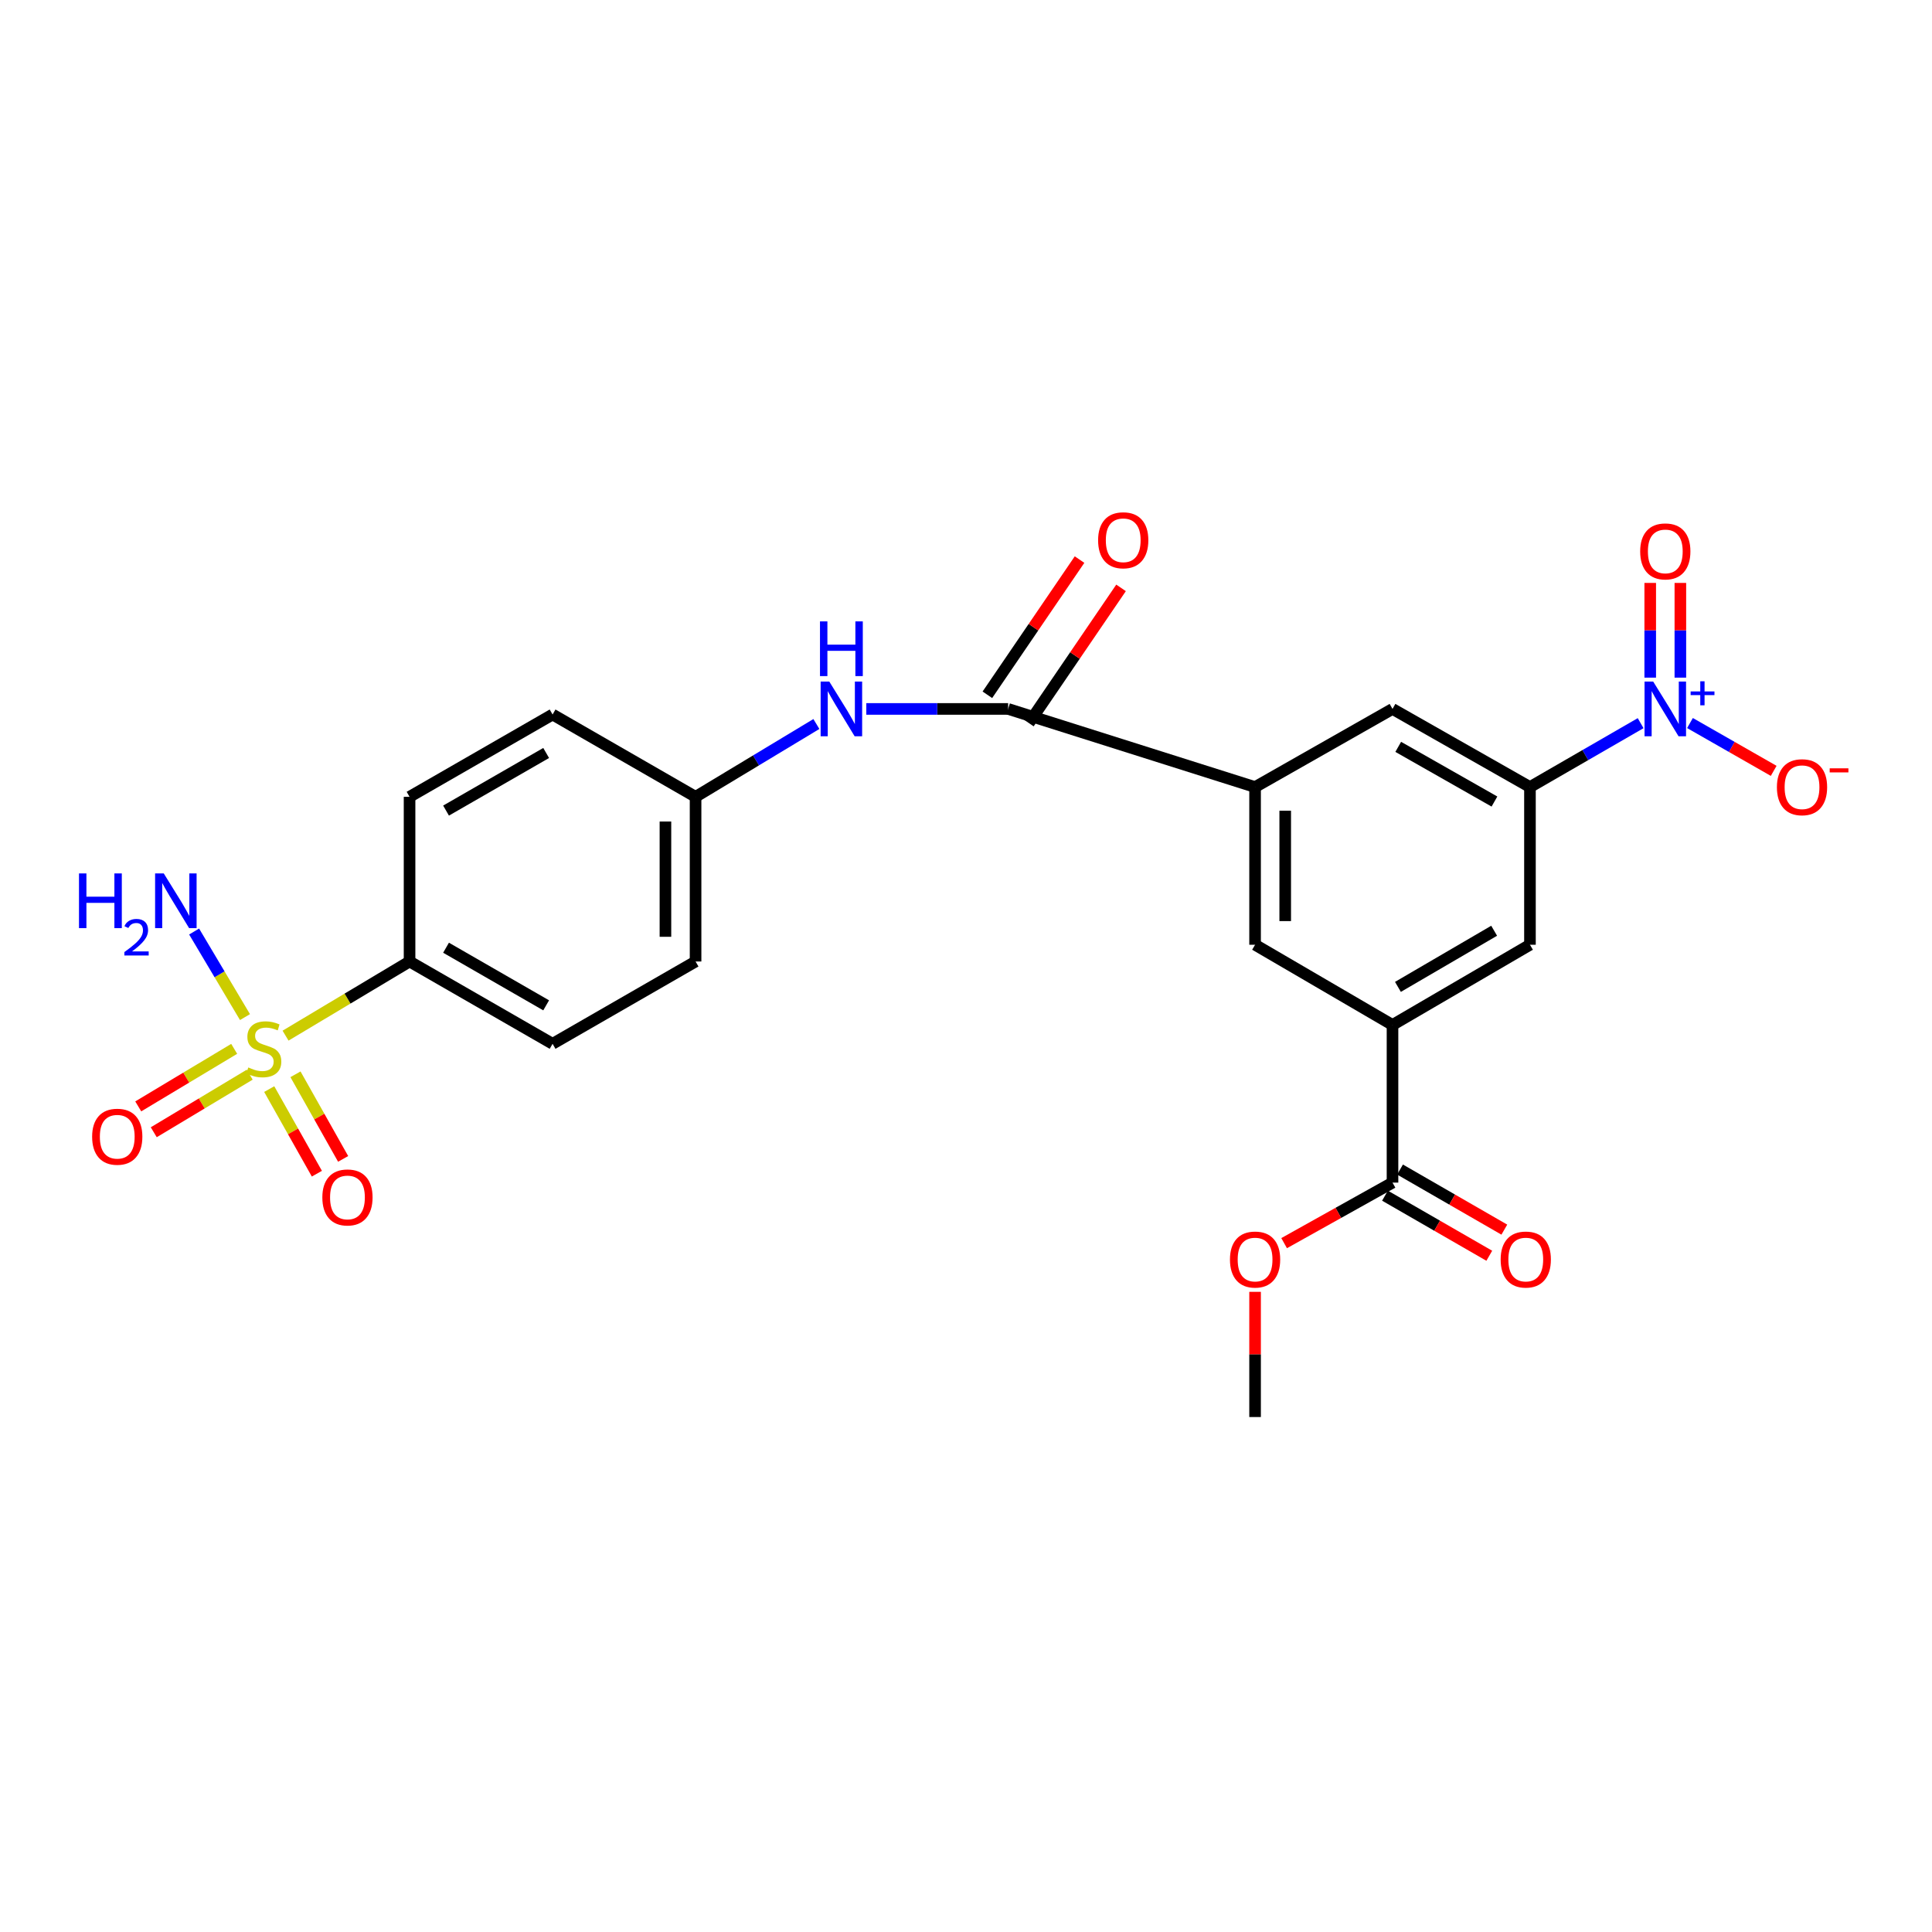 <?xml version='1.0' encoding='iso-8859-1'?>
<svg version='1.1' baseProfile='full'
              xmlns='http://www.w3.org/2000/svg'
                      xmlns:rdkit='http://www.rdkit.org/xml'
                      xmlns:xlink='http://www.w3.org/1999/xlink'
                  xml:space='preserve'
width='1000px' height='1000px' viewBox='0 0 1000 1000'>
<!-- END OF HEADER -->
<rect style='opacity:1.0;fill:#FFFFFF;stroke:none' width='1000' height='1000' x='0' y='0'> </rect>
<path class='bond-7' d='M 147.798,536.05 L 179.892,516.859' style='fill:none;fill-rule:evenodd;stroke:#CCCC00;stroke-width:6px;stroke-linecap:butt;stroke-linejoin:miter;stroke-opacity:1' />
<path class='bond-7' d='M 179.892,516.859 L 211.987,497.668' style='fill:none;fill-rule:evenodd;stroke:#000000;stroke-width:6px;stroke-linecap:butt;stroke-linejoin:miter;stroke-opacity:1' />
<path class='bond-11' d='M 139.348,563.709 L 151.681,585.605' style='fill:none;fill-rule:evenodd;stroke:#CCCC00;stroke-width:6px;stroke-linecap:butt;stroke-linejoin:miter;stroke-opacity:1' />
<path class='bond-11' d='M 151.681,585.605 L 164.014,607.5' style='fill:none;fill-rule:evenodd;stroke:#FF0000;stroke-width:6px;stroke-linecap:butt;stroke-linejoin:miter;stroke-opacity:1' />
<path class='bond-11' d='M 152.94,556.053 L 165.273,577.949' style='fill:none;fill-rule:evenodd;stroke:#CCCC00;stroke-width:6px;stroke-linecap:butt;stroke-linejoin:miter;stroke-opacity:1' />
<path class='bond-11' d='M 165.273,577.949 L 177.606,599.844' style='fill:none;fill-rule:evenodd;stroke:#FF0000;stroke-width:6px;stroke-linecap:butt;stroke-linejoin:miter;stroke-opacity:1' />
<path class='bond-12' d='M 121.216,542.879 L 96.386,557.774' style='fill:none;fill-rule:evenodd;stroke:#CCCC00;stroke-width:6px;stroke-linecap:butt;stroke-linejoin:miter;stroke-opacity:1' />
<path class='bond-12' d='M 96.386,557.774 L 71.557,572.669' style='fill:none;fill-rule:evenodd;stroke:#FF0000;stroke-width:6px;stroke-linecap:butt;stroke-linejoin:miter;stroke-opacity:1' />
<path class='bond-12' d='M 129.241,556.256 L 104.411,571.151' style='fill:none;fill-rule:evenodd;stroke:#CCCC00;stroke-width:6px;stroke-linecap:butt;stroke-linejoin:miter;stroke-opacity:1' />
<path class='bond-12' d='M 104.411,571.151 L 79.582,586.046' style='fill:none;fill-rule:evenodd;stroke:#FF0000;stroke-width:6px;stroke-linecap:butt;stroke-linejoin:miter;stroke-opacity:1' />
<path class='bond-15' d='M 126.804,526.448 L 113.64,504.301' style='fill:none;fill-rule:evenodd;stroke:#CCCC00;stroke-width:6px;stroke-linecap:butt;stroke-linejoin:miter;stroke-opacity:1' />
<path class='bond-15' d='M 113.64,504.301 L 100.477,482.154' style='fill:none;fill-rule:evenodd;stroke:#0000FF;stroke-width:6px;stroke-linecap:butt;stroke-linejoin:miter;stroke-opacity:1' />
<path class='bond-0' d='M 849.191,374.31 L 820.547,390.846' style='fill:none;fill-rule:evenodd;stroke:#0000FF;stroke-width:6px;stroke-linecap:butt;stroke-linejoin:miter;stroke-opacity:1' />
<path class='bond-0' d='M 820.547,390.846 L 791.903,407.381' style='fill:none;fill-rule:evenodd;stroke:#000000;stroke-width:6px;stroke-linecap:butt;stroke-linejoin:miter;stroke-opacity:1' />
<path class='bond-13' d='M 874.731,374.244 L 896.393,386.621' style='fill:none;fill-rule:evenodd;stroke:#0000FF;stroke-width:6px;stroke-linecap:butt;stroke-linejoin:miter;stroke-opacity:1' />
<path class='bond-13' d='M 896.393,386.621 L 918.054,398.999' style='fill:none;fill-rule:evenodd;stroke:#FF0000;stroke-width:6px;stroke-linecap:butt;stroke-linejoin:miter;stroke-opacity:1' />
<path class='bond-14' d='M 869.753,350.743 L 869.753,326.23' style='fill:none;fill-rule:evenodd;stroke:#0000FF;stroke-width:6px;stroke-linecap:butt;stroke-linejoin:miter;stroke-opacity:1' />
<path class='bond-14' d='M 869.753,326.23 L 869.753,301.718' style='fill:none;fill-rule:evenodd;stroke:#FF0000;stroke-width:6px;stroke-linecap:butt;stroke-linejoin:miter;stroke-opacity:1' />
<path class='bond-14' d='M 854.154,350.743 L 854.154,326.23' style='fill:none;fill-rule:evenodd;stroke:#0000FF;stroke-width:6px;stroke-linecap:butt;stroke-linejoin:miter;stroke-opacity:1' />
<path class='bond-14' d='M 854.154,326.23 L 854.154,301.718' style='fill:none;fill-rule:evenodd;stroke:#FF0000;stroke-width:6px;stroke-linecap:butt;stroke-linejoin:miter;stroke-opacity:1' />
<path class='bond-1' d='M 791.903,407.381 L 720.76,366.943' style='fill:none;fill-rule:evenodd;stroke:#000000;stroke-width:6px;stroke-linecap:butt;stroke-linejoin:miter;stroke-opacity:1' />
<path class='bond-1' d='M 773.523,414.877 L 723.722,386.571' style='fill:none;fill-rule:evenodd;stroke:#000000;stroke-width:6px;stroke-linecap:butt;stroke-linejoin:miter;stroke-opacity:1' />
<path class='bond-26' d='M 791.903,407.381 L 791.903,489.002' style='fill:none;fill-rule:evenodd;stroke:#000000;stroke-width:6px;stroke-linecap:butt;stroke-linejoin:miter;stroke-opacity:1' />
<path class='bond-2' d='M 521.804,366.943 L 485.102,366.943' style='fill:none;fill-rule:evenodd;stroke:#000000;stroke-width:6px;stroke-linecap:butt;stroke-linejoin:miter;stroke-opacity:1' />
<path class='bond-2' d='M 485.102,366.943 L 448.401,366.943' style='fill:none;fill-rule:evenodd;stroke:#0000FF;stroke-width:6px;stroke-linecap:butt;stroke-linejoin:miter;stroke-opacity:1' />
<path class='bond-3' d='M 521.804,366.943 L 649.625,407.381' style='fill:none;fill-rule:evenodd;stroke:#000000;stroke-width:6px;stroke-linecap:butt;stroke-linejoin:miter;stroke-opacity:1' />
<path class='bond-16' d='M 532.545,374.266 L 556.399,339.276' style='fill:none;fill-rule:evenodd;stroke:#000000;stroke-width:6px;stroke-linecap:butt;stroke-linejoin:miter;stroke-opacity:1' />
<path class='bond-16' d='M 556.399,339.276 L 580.253,304.286' style='fill:none;fill-rule:evenodd;stroke:#FF0000;stroke-width:6px;stroke-linecap:butt;stroke-linejoin:miter;stroke-opacity:1' />
<path class='bond-16' d='M 511.063,359.621 L 534.917,324.631' style='fill:none;fill-rule:evenodd;stroke:#000000;stroke-width:6px;stroke-linecap:butt;stroke-linejoin:miter;stroke-opacity:1' />
<path class='bond-16' d='M 534.917,324.631 L 558.771,289.641' style='fill:none;fill-rule:evenodd;stroke:#FF0000;stroke-width:6px;stroke-linecap:butt;stroke-linejoin:miter;stroke-opacity:1' />
<path class='bond-8' d='M 649.625,407.381 L 720.76,366.943' style='fill:none;fill-rule:evenodd;stroke:#000000;stroke-width:6px;stroke-linecap:butt;stroke-linejoin:miter;stroke-opacity:1' />
<path class='bond-10' d='M 649.625,407.381 L 649.625,489.002' style='fill:none;fill-rule:evenodd;stroke:#000000;stroke-width:6px;stroke-linecap:butt;stroke-linejoin:miter;stroke-opacity:1' />
<path class='bond-10' d='M 665.225,419.624 L 665.225,476.758' style='fill:none;fill-rule:evenodd;stroke:#000000;stroke-width:6px;stroke-linecap:butt;stroke-linejoin:miter;stroke-opacity:1' />
<path class='bond-4' d='M 720.76,530.514 L 649.625,489.002' style='fill:none;fill-rule:evenodd;stroke:#000000;stroke-width:6px;stroke-linecap:butt;stroke-linejoin:miter;stroke-opacity:1' />
<path class='bond-5' d='M 720.76,530.514 L 720.76,612.117' style='fill:none;fill-rule:evenodd;stroke:#000000;stroke-width:6px;stroke-linecap:butt;stroke-linejoin:miter;stroke-opacity:1' />
<path class='bond-9' d='M 720.76,530.514 L 791.903,489.002' style='fill:none;fill-rule:evenodd;stroke:#000000;stroke-width:6px;stroke-linecap:butt;stroke-linejoin:miter;stroke-opacity:1' />
<path class='bond-9' d='M 723.569,510.813 L 773.369,481.755' style='fill:none;fill-rule:evenodd;stroke:#000000;stroke-width:6px;stroke-linecap:butt;stroke-linejoin:miter;stroke-opacity:1' />
<path class='bond-17' d='M 716.866,618.876 L 743.859,634.426' style='fill:none;fill-rule:evenodd;stroke:#000000;stroke-width:6px;stroke-linecap:butt;stroke-linejoin:miter;stroke-opacity:1' />
<path class='bond-17' d='M 743.859,634.426 L 770.852,649.976' style='fill:none;fill-rule:evenodd;stroke:#FF0000;stroke-width:6px;stroke-linecap:butt;stroke-linejoin:miter;stroke-opacity:1' />
<path class='bond-17' d='M 724.653,605.359 L 751.646,620.909' style='fill:none;fill-rule:evenodd;stroke:#000000;stroke-width:6px;stroke-linecap:butt;stroke-linejoin:miter;stroke-opacity:1' />
<path class='bond-17' d='M 751.646,620.909 L 778.639,636.459' style='fill:none;fill-rule:evenodd;stroke:#FF0000;stroke-width:6px;stroke-linecap:butt;stroke-linejoin:miter;stroke-opacity:1' />
<path class='bond-21' d='M 720.76,612.117 L 692.711,627.785' style='fill:none;fill-rule:evenodd;stroke:#000000;stroke-width:6px;stroke-linecap:butt;stroke-linejoin:miter;stroke-opacity:1' />
<path class='bond-21' d='M 692.711,627.785 L 664.662,643.453' style='fill:none;fill-rule:evenodd;stroke:#FF0000;stroke-width:6px;stroke-linecap:butt;stroke-linejoin:miter;stroke-opacity:1' />
<path class='bond-6' d='M 422.56,374.744 L 391.294,393.589' style='fill:none;fill-rule:evenodd;stroke:#0000FF;stroke-width:6px;stroke-linecap:butt;stroke-linejoin:miter;stroke-opacity:1' />
<path class='bond-6' d='M 391.294,393.589 L 360.027,412.433' style='fill:none;fill-rule:evenodd;stroke:#000000;stroke-width:6px;stroke-linecap:butt;stroke-linejoin:miter;stroke-opacity:1' />
<path class='bond-18' d='M 211.987,497.668 L 286.016,540.272' style='fill:none;fill-rule:evenodd;stroke:#000000;stroke-width:6px;stroke-linecap:butt;stroke-linejoin:miter;stroke-opacity:1' />
<path class='bond-18' d='M 230.872,490.538 L 282.692,520.361' style='fill:none;fill-rule:evenodd;stroke:#000000;stroke-width:6px;stroke-linecap:butt;stroke-linejoin:miter;stroke-opacity:1' />
<path class='bond-19' d='M 211.987,497.668 L 211.987,412.433' style='fill:none;fill-rule:evenodd;stroke:#000000;stroke-width:6px;stroke-linecap:butt;stroke-linejoin:miter;stroke-opacity:1' />
<path class='bond-22' d='M 286.016,540.272 L 360.027,497.668' style='fill:none;fill-rule:evenodd;stroke:#000000;stroke-width:6px;stroke-linecap:butt;stroke-linejoin:miter;stroke-opacity:1' />
<path class='bond-23' d='M 211.987,412.433 L 286.016,369.829' style='fill:none;fill-rule:evenodd;stroke:#000000;stroke-width:6px;stroke-linecap:butt;stroke-linejoin:miter;stroke-opacity:1' />
<path class='bond-23' d='M 230.872,419.563 L 282.692,389.74' style='fill:none;fill-rule:evenodd;stroke:#000000;stroke-width:6px;stroke-linecap:butt;stroke-linejoin:miter;stroke-opacity:1' />
<path class='bond-20' d='M 360.027,412.433 L 286.016,369.829' style='fill:none;fill-rule:evenodd;stroke:#000000;stroke-width:6px;stroke-linecap:butt;stroke-linejoin:miter;stroke-opacity:1' />
<path class='bond-25' d='M 360.027,412.433 L 360.027,497.668' style='fill:none;fill-rule:evenodd;stroke:#000000;stroke-width:6px;stroke-linecap:butt;stroke-linejoin:miter;stroke-opacity:1' />
<path class='bond-25' d='M 344.428,425.219 L 344.428,484.883' style='fill:none;fill-rule:evenodd;stroke:#000000;stroke-width:6px;stroke-linecap:butt;stroke-linejoin:miter;stroke-opacity:1' />
<path class='bond-24' d='M 649.625,668.653 L 649.625,701.055' style='fill:none;fill-rule:evenodd;stroke:#FF0000;stroke-width:6px;stroke-linecap:butt;stroke-linejoin:miter;stroke-opacity:1' />
<path class='bond-24' d='M 649.625,701.055 L 649.625,733.456' style='fill:none;fill-rule:evenodd;stroke:#000000;stroke-width:6px;stroke-linecap:butt;stroke-linejoin:miter;stroke-opacity:1' />
<path  class='atom-0' d='M 128.519 552.514
Q 128.839 552.634, 130.159 553.194
Q 131.479 553.754, 132.919 554.114
Q 134.399 554.434, 135.839 554.434
Q 138.519 554.434, 140.079 553.154
Q 141.639 551.834, 141.639 549.554
Q 141.639 547.994, 140.839 547.034
Q 140.079 546.074, 138.879 545.554
Q 137.679 545.034, 135.679 544.434
Q 133.159 543.674, 131.639 542.954
Q 130.159 542.234, 129.079 540.714
Q 128.039 539.194, 128.039 536.634
Q 128.039 533.074, 130.439 530.874
Q 132.879 528.674, 137.679 528.674
Q 140.959 528.674, 144.679 530.234
L 143.759 533.314
Q 140.359 531.914, 137.799 531.914
Q 135.039 531.914, 133.519 533.074
Q 131.999 534.194, 132.039 536.154
Q 132.039 537.674, 132.799 538.594
Q 133.599 539.514, 134.719 540.034
Q 135.879 540.554, 137.799 541.154
Q 140.359 541.954, 141.879 542.754
Q 143.399 543.554, 144.479 545.194
Q 145.599 546.794, 145.599 549.554
Q 145.599 553.474, 142.959 555.594
Q 140.359 557.674, 135.999 557.674
Q 133.479 557.674, 131.559 557.114
Q 129.679 556.594, 127.439 555.674
L 128.519 552.514
' fill='#CCCC00'/>
<path  class='atom-1' d='M 855.694 352.783
L 864.974 367.783
Q 865.894 369.263, 867.374 371.943
Q 868.854 374.623, 868.934 374.783
L 868.934 352.783
L 872.694 352.783
L 872.694 381.103
L 868.814 381.103
L 858.854 364.703
Q 857.694 362.783, 856.454 360.583
Q 855.254 358.383, 854.894 357.703
L 854.894 381.103
L 851.214 381.103
L 851.214 352.783
L 855.694 352.783
' fill='#0000FF'/>
<path  class='atom-1' d='M 875.07 357.888
L 880.059 357.888
L 880.059 352.634
L 882.277 352.634
L 882.277 357.888
L 887.398 357.888
L 887.398 359.789
L 882.277 359.789
L 882.277 365.069
L 880.059 365.069
L 880.059 359.789
L 875.07 359.789
L 875.07 357.888
' fill='#0000FF'/>
<path  class='atom-7' d='M 429.243 352.783
L 438.523 367.783
Q 439.443 369.263, 440.923 371.943
Q 442.403 374.623, 442.483 374.783
L 442.483 352.783
L 446.243 352.783
L 446.243 381.103
L 442.363 381.103
L 432.403 364.703
Q 431.243 362.783, 430.003 360.583
Q 428.803 358.383, 428.443 357.703
L 428.443 381.103
L 424.763 381.103
L 424.763 352.783
L 429.243 352.783
' fill='#0000FF'/>
<path  class='atom-7' d='M 424.423 321.631
L 428.263 321.631
L 428.263 333.671
L 442.743 333.671
L 442.743 321.631
L 446.583 321.631
L 446.583 349.951
L 442.743 349.951
L 442.743 336.871
L 428.263 336.871
L 428.263 349.951
L 424.423 349.951
L 424.423 321.631
' fill='#0000FF'/>
<path  class='atom-12' d='M 166.843 619.789
Q 166.843 612.989, 170.203 609.189
Q 173.563 605.389, 179.843 605.389
Q 186.123 605.389, 189.483 609.189
Q 192.843 612.989, 192.843 619.789
Q 192.843 626.669, 189.443 630.589
Q 186.043 634.469, 179.843 634.469
Q 173.603 634.469, 170.203 630.589
Q 166.843 626.709, 166.843 619.789
M 179.843 631.269
Q 184.163 631.269, 186.483 628.389
Q 188.843 625.469, 188.843 619.789
Q 188.843 614.229, 186.483 611.429
Q 184.163 608.589, 179.843 608.589
Q 175.523 608.589, 173.163 611.389
Q 170.843 614.189, 170.843 619.789
Q 170.843 625.509, 173.163 628.389
Q 175.523 631.269, 179.843 631.269
' fill='#FF0000'/>
<path  class='atom-13' d='M 47.688 588.364
Q 47.688 581.564, 51.048 577.764
Q 54.408 573.964, 60.688 573.964
Q 66.968 573.964, 70.328 577.764
Q 73.688 581.564, 73.688 588.364
Q 73.688 595.244, 70.288 599.164
Q 66.888 603.044, 60.688 603.044
Q 54.448 603.044, 51.048 599.164
Q 47.688 595.284, 47.688 588.364
M 60.688 599.844
Q 65.008 599.844, 67.328 596.964
Q 69.688 594.044, 69.688 588.364
Q 69.688 582.804, 67.328 580.004
Q 65.008 577.164, 60.688 577.164
Q 56.368 577.164, 54.008 579.964
Q 51.688 582.764, 51.688 588.364
Q 51.688 594.084, 54.008 596.964
Q 56.368 599.844, 60.688 599.844
' fill='#FF0000'/>
<path  class='atom-14' d='M 919.724 407.461
Q 919.724 400.661, 923.084 396.861
Q 926.444 393.061, 932.724 393.061
Q 939.004 393.061, 942.364 396.861
Q 945.724 400.661, 945.724 407.461
Q 945.724 414.341, 942.324 418.261
Q 938.924 422.141, 932.724 422.141
Q 926.484 422.141, 923.084 418.261
Q 919.724 414.381, 919.724 407.461
M 932.724 418.941
Q 937.044 418.941, 939.364 416.061
Q 941.724 413.141, 941.724 407.461
Q 941.724 401.901, 939.364 399.101
Q 937.044 396.261, 932.724 396.261
Q 928.404 396.261, 926.044 399.061
Q 923.724 401.861, 923.724 407.461
Q 923.724 413.181, 926.044 416.061
Q 928.404 418.941, 932.724 418.941
' fill='#FF0000'/>
<path  class='atom-14' d='M 947.044 397.683
L 956.733 397.683
L 956.733 399.795
L 947.044 399.795
L 947.044 397.683
' fill='#FF0000'/>
<path  class='atom-15' d='M 848.954 285.402
Q 848.954 278.602, 852.314 274.802
Q 855.674 271.002, 861.954 271.002
Q 868.234 271.002, 871.594 274.802
Q 874.954 278.602, 874.954 285.402
Q 874.954 292.282, 871.554 296.202
Q 868.154 300.082, 861.954 300.082
Q 855.714 300.082, 852.314 296.202
Q 848.954 292.322, 848.954 285.402
M 861.954 296.882
Q 866.274 296.882, 868.594 294.002
Q 870.954 291.082, 870.954 285.402
Q 870.954 279.842, 868.594 277.042
Q 866.274 274.202, 861.954 274.202
Q 857.634 274.202, 855.274 277.002
Q 852.954 279.802, 852.954 285.402
Q 852.954 291.122, 855.274 294.002
Q 857.634 296.882, 861.954 296.882
' fill='#FF0000'/>
<path  class='atom-16' d='M 40.888 452.083
L 44.728 452.083
L 44.728 464.123
L 59.208 464.123
L 59.208 452.083
L 63.048 452.083
L 63.048 480.403
L 59.208 480.403
L 59.208 467.323
L 44.728 467.323
L 44.728 480.403
L 40.888 480.403
L 40.888 452.083
' fill='#0000FF'/>
<path  class='atom-16' d='M 64.42 479.41
Q 65.107 477.641, 66.744 476.664
Q 68.38 475.661, 70.651 475.661
Q 73.476 475.661, 75.06 477.192
Q 76.644 478.723, 76.644 481.443
Q 76.644 484.215, 74.584 486.802
Q 72.552 489.389, 68.328 492.451
L 76.96 492.451
L 76.96 494.563
L 64.368 494.563
L 64.368 492.795
Q 67.852 490.313, 69.912 488.465
Q 71.997 486.617, 73 484.954
Q 74.004 483.291, 74.004 481.575
Q 74.004 479.779, 73.106 478.776
Q 72.208 477.773, 70.651 477.773
Q 69.146 477.773, 68.143 478.38
Q 67.14 478.987, 66.427 480.334
L 64.42 479.41
' fill='#0000FF'/>
<path  class='atom-16' d='M 84.76 452.083
L 94.04 467.083
Q 94.96 468.563, 96.44 471.243
Q 97.92 473.923, 98 474.083
L 98 452.083
L 101.76 452.083
L 101.76 480.403
L 97.88 480.403
L 87.92 464.003
Q 86.76 462.083, 85.52 459.883
Q 84.32 457.683, 83.96 457.003
L 83.96 480.403
L 80.28 480.403
L 80.28 452.083
L 84.76 452.083
' fill='#0000FF'/>
<path  class='atom-17' d='M 568.377 279.639
Q 568.377 272.839, 571.737 269.039
Q 575.097 265.239, 581.377 265.239
Q 587.657 265.239, 591.017 269.039
Q 594.377 272.839, 594.377 279.639
Q 594.377 286.519, 590.977 290.439
Q 587.577 294.319, 581.377 294.319
Q 575.137 294.319, 571.737 290.439
Q 568.377 286.559, 568.377 279.639
M 581.377 291.119
Q 585.697 291.119, 588.017 288.239
Q 590.377 285.319, 590.377 279.639
Q 590.377 274.079, 588.017 271.279
Q 585.697 268.439, 581.377 268.439
Q 577.057 268.439, 574.697 271.239
Q 572.377 274.039, 572.377 279.639
Q 572.377 285.359, 574.697 288.239
Q 577.057 291.119, 581.377 291.119
' fill='#FF0000'/>
<path  class='atom-18' d='M 776.736 651.933
Q 776.736 645.133, 780.096 641.333
Q 783.456 637.533, 789.736 637.533
Q 796.016 637.533, 799.376 641.333
Q 802.736 645.133, 802.736 651.933
Q 802.736 658.813, 799.336 662.733
Q 795.936 666.613, 789.736 666.613
Q 783.496 666.613, 780.096 662.733
Q 776.736 658.853, 776.736 651.933
M 789.736 663.413
Q 794.056 663.413, 796.376 660.533
Q 798.736 657.613, 798.736 651.933
Q 798.736 646.373, 796.376 643.573
Q 794.056 640.733, 789.736 640.733
Q 785.416 640.733, 783.056 643.533
Q 780.736 646.333, 780.736 651.933
Q 780.736 657.653, 783.056 660.533
Q 785.416 663.413, 789.736 663.413
' fill='#FF0000'/>
<path  class='atom-22' d='M 636.625 651.933
Q 636.625 645.133, 639.985 641.333
Q 643.345 637.533, 649.625 637.533
Q 655.905 637.533, 659.265 641.333
Q 662.625 645.133, 662.625 651.933
Q 662.625 658.813, 659.225 662.733
Q 655.825 666.613, 649.625 666.613
Q 643.385 666.613, 639.985 662.733
Q 636.625 658.853, 636.625 651.933
M 649.625 663.413
Q 653.945 663.413, 656.265 660.533
Q 658.625 657.613, 658.625 651.933
Q 658.625 646.373, 656.265 643.573
Q 653.945 640.733, 649.625 640.733
Q 645.305 640.733, 642.945 643.533
Q 640.625 646.333, 640.625 651.933
Q 640.625 657.653, 642.945 660.533
Q 645.305 663.413, 649.625 663.413
' fill='#FF0000'/>
</svg>
